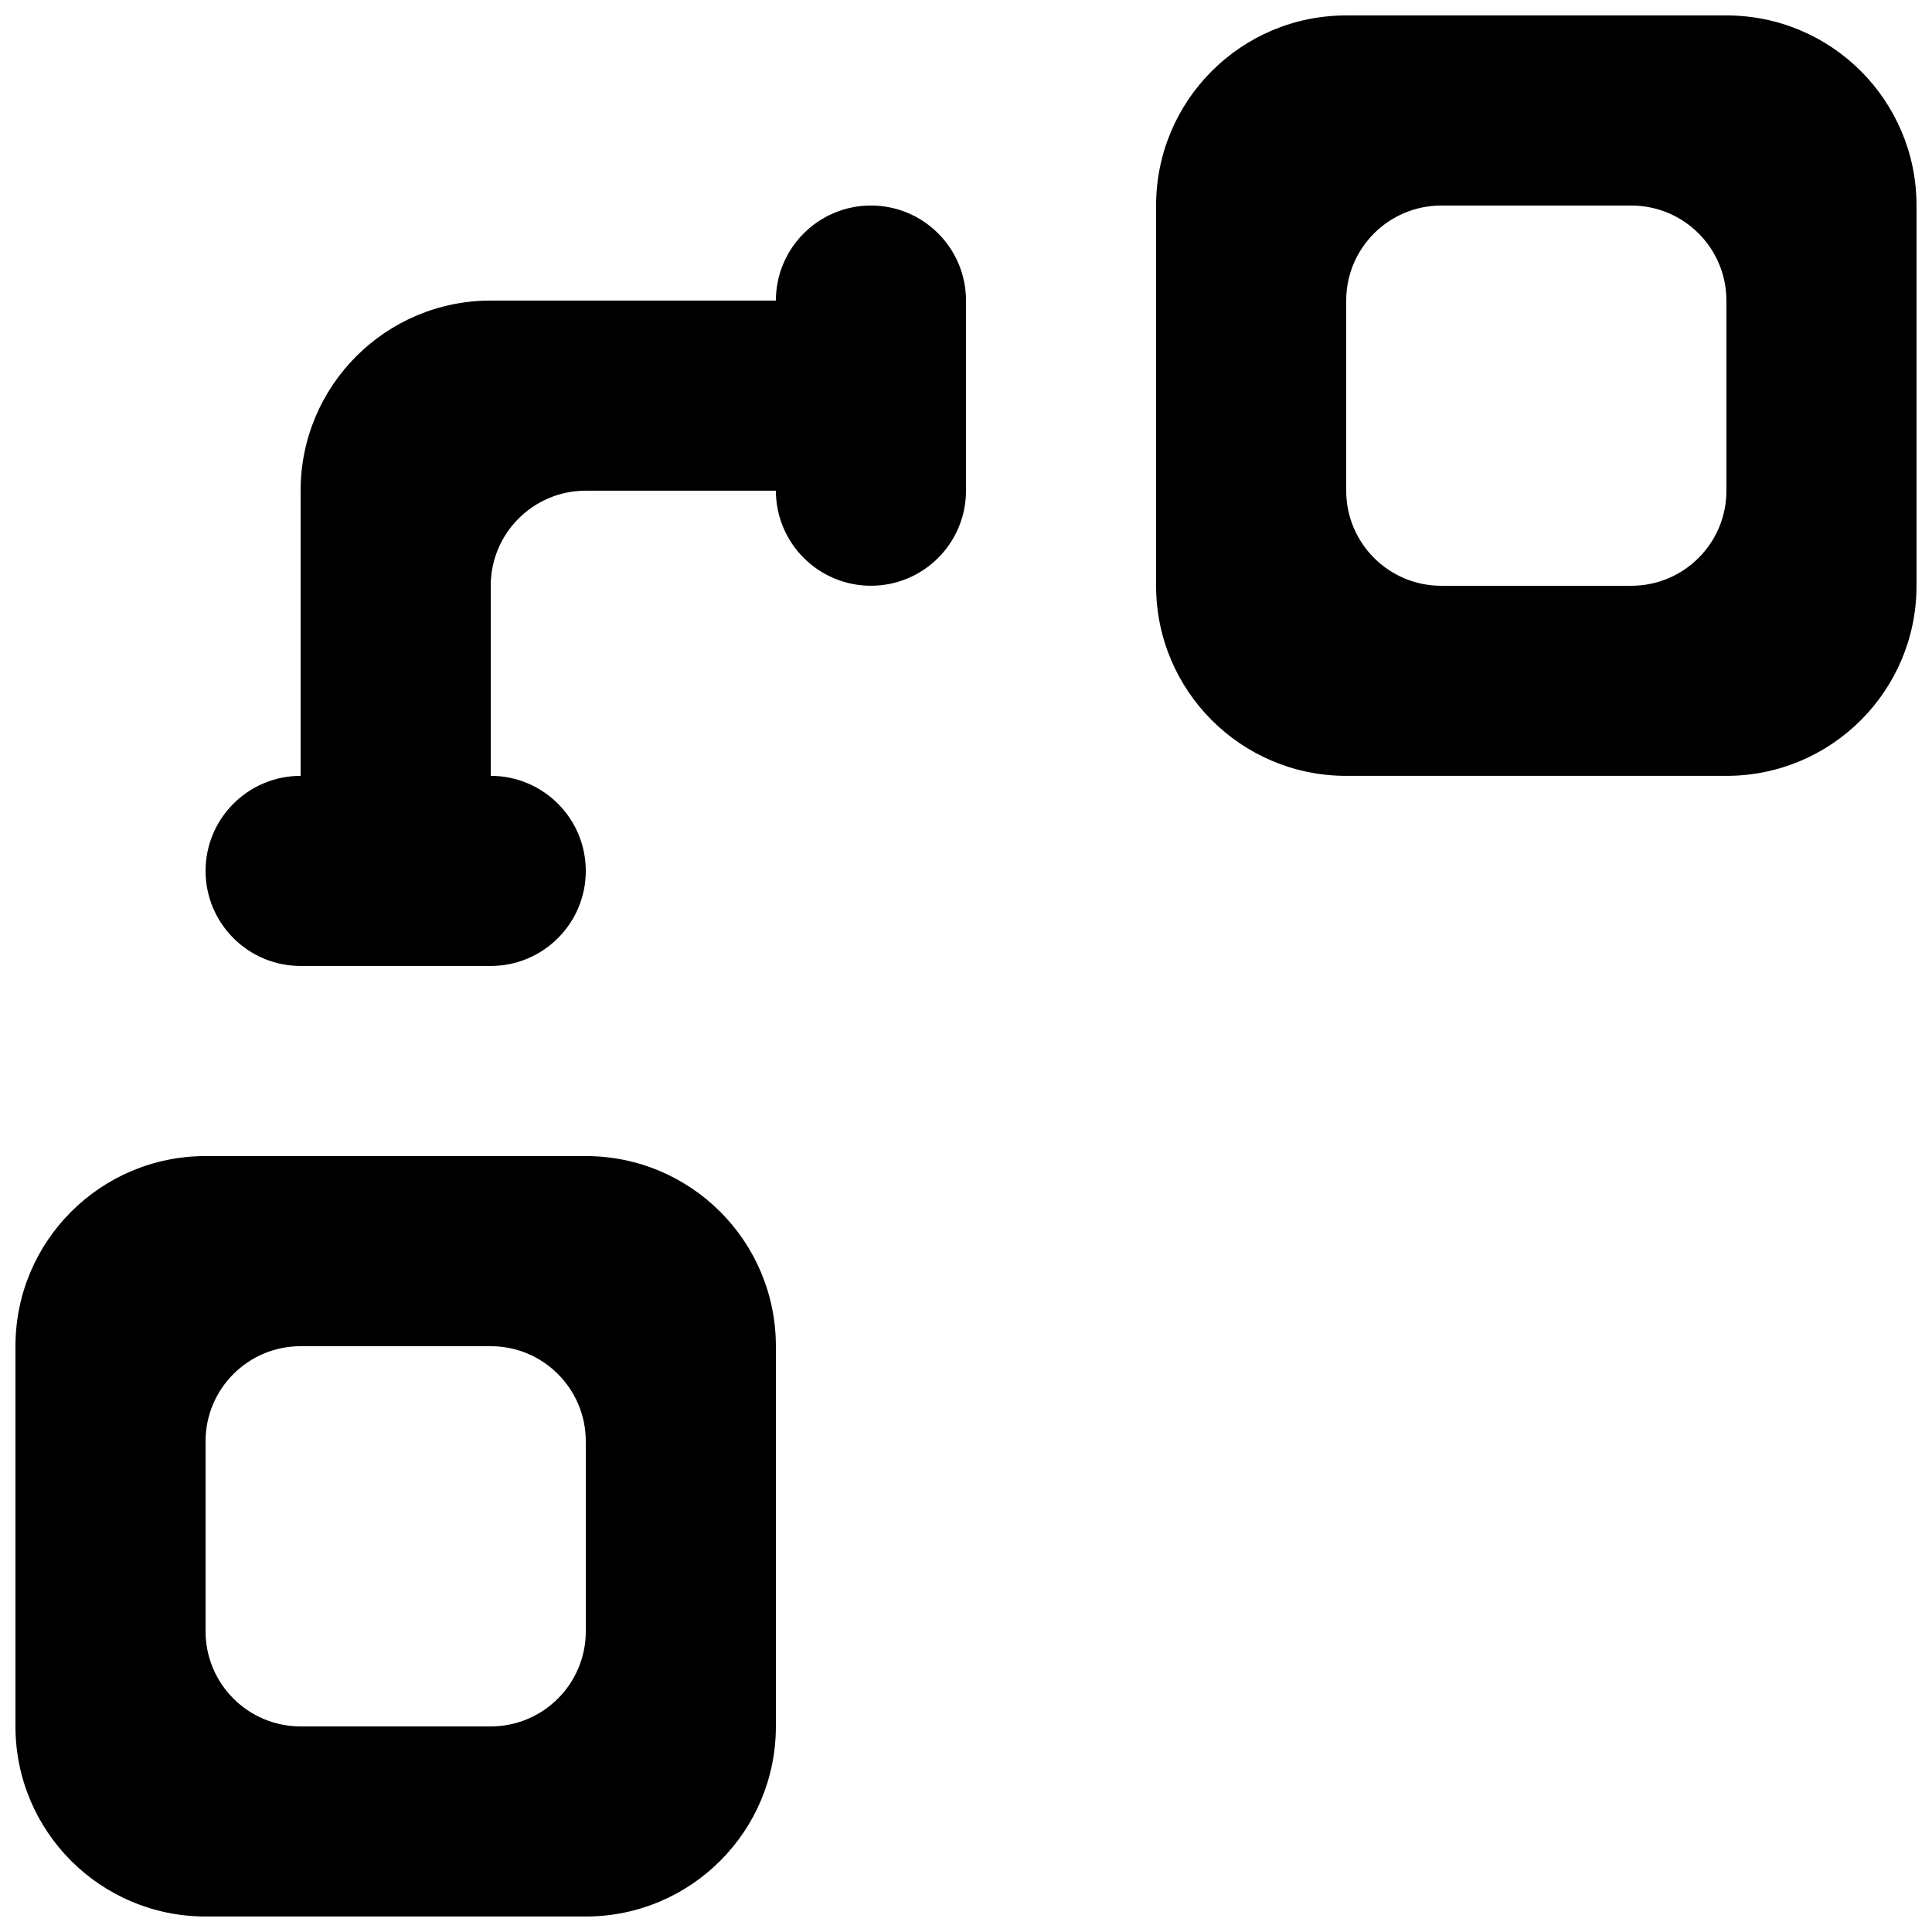 <?xml version="1.0" encoding="UTF-8"?>
<!-- Uploaded to: SVG Repo, www.svgrepo.com, Generator: SVG Repo Mixer Tools -->
<svg width="800px" height="800px" version="1.1" viewBox="144 144 512 512" xmlns="http://www.w3.org/2000/svg">
 <defs>
  <clipPath id="a">
   <path d="m148.09 148.09h503.81v503.81h-503.81z"/>
  </clipPath>
 </defs>
 <g clip-path="url(#a)">
  <path d="m601.52 223.66c0-13.902-11.285-25.188-25.191-25.188h-50.383c-13.902 0-25.188 11.285-25.188 25.188v50.383c0 13.906 11.285 25.191 25.188 25.191h50.383c13.906 0 25.191-11.285 25.191-25.191zm50.379-25.188v100.76c0 27.832-22.543 50.379-50.379 50.379h-100.76c-27.836 0-50.383-22.547-50.383-50.379v-100.76c0-27.836 22.547-50.383 50.383-50.383h100.76c27.836 0 50.379 22.547 50.379 50.383zm-352.66 327.47c0-13.902-11.285-25.188-25.191-25.188h-50.383c-13.902 0-25.188 11.285-25.188 25.188v50.383c0 13.906 11.285 25.191 25.188 25.191h50.383c13.906 0 25.191-11.285 25.191-25.191zm50.379-25.188v100.76c0 27.836-22.547 50.379-50.379 50.379h-100.76c-27.836 0-50.383-22.543-50.383-50.379v-100.76c0-27.836 22.547-50.383 50.383-50.383h100.76c27.832 0 50.379 22.547 50.379 50.383zm50.383-277.1v50.383c0 13.906-11.285 25.191-25.191 25.191s-25.191-11.285-25.191-25.191h-50.379c-13.906 0-25.191 11.285-25.191 25.191v50.379c13.906 0 25.191 11.285 25.191 25.191s-11.285 25.191-25.191 25.191h-50.383c-13.902 0-25.188-11.285-25.188-25.191s11.285-25.191 25.188-25.191v-75.57c0-27.836 22.547-50.383 50.383-50.383h75.57c0-13.902 11.285-25.188 25.191-25.188s25.191 11.285 25.191 25.188z" fill-rule="evenodd"/>
 </g>
</svg>